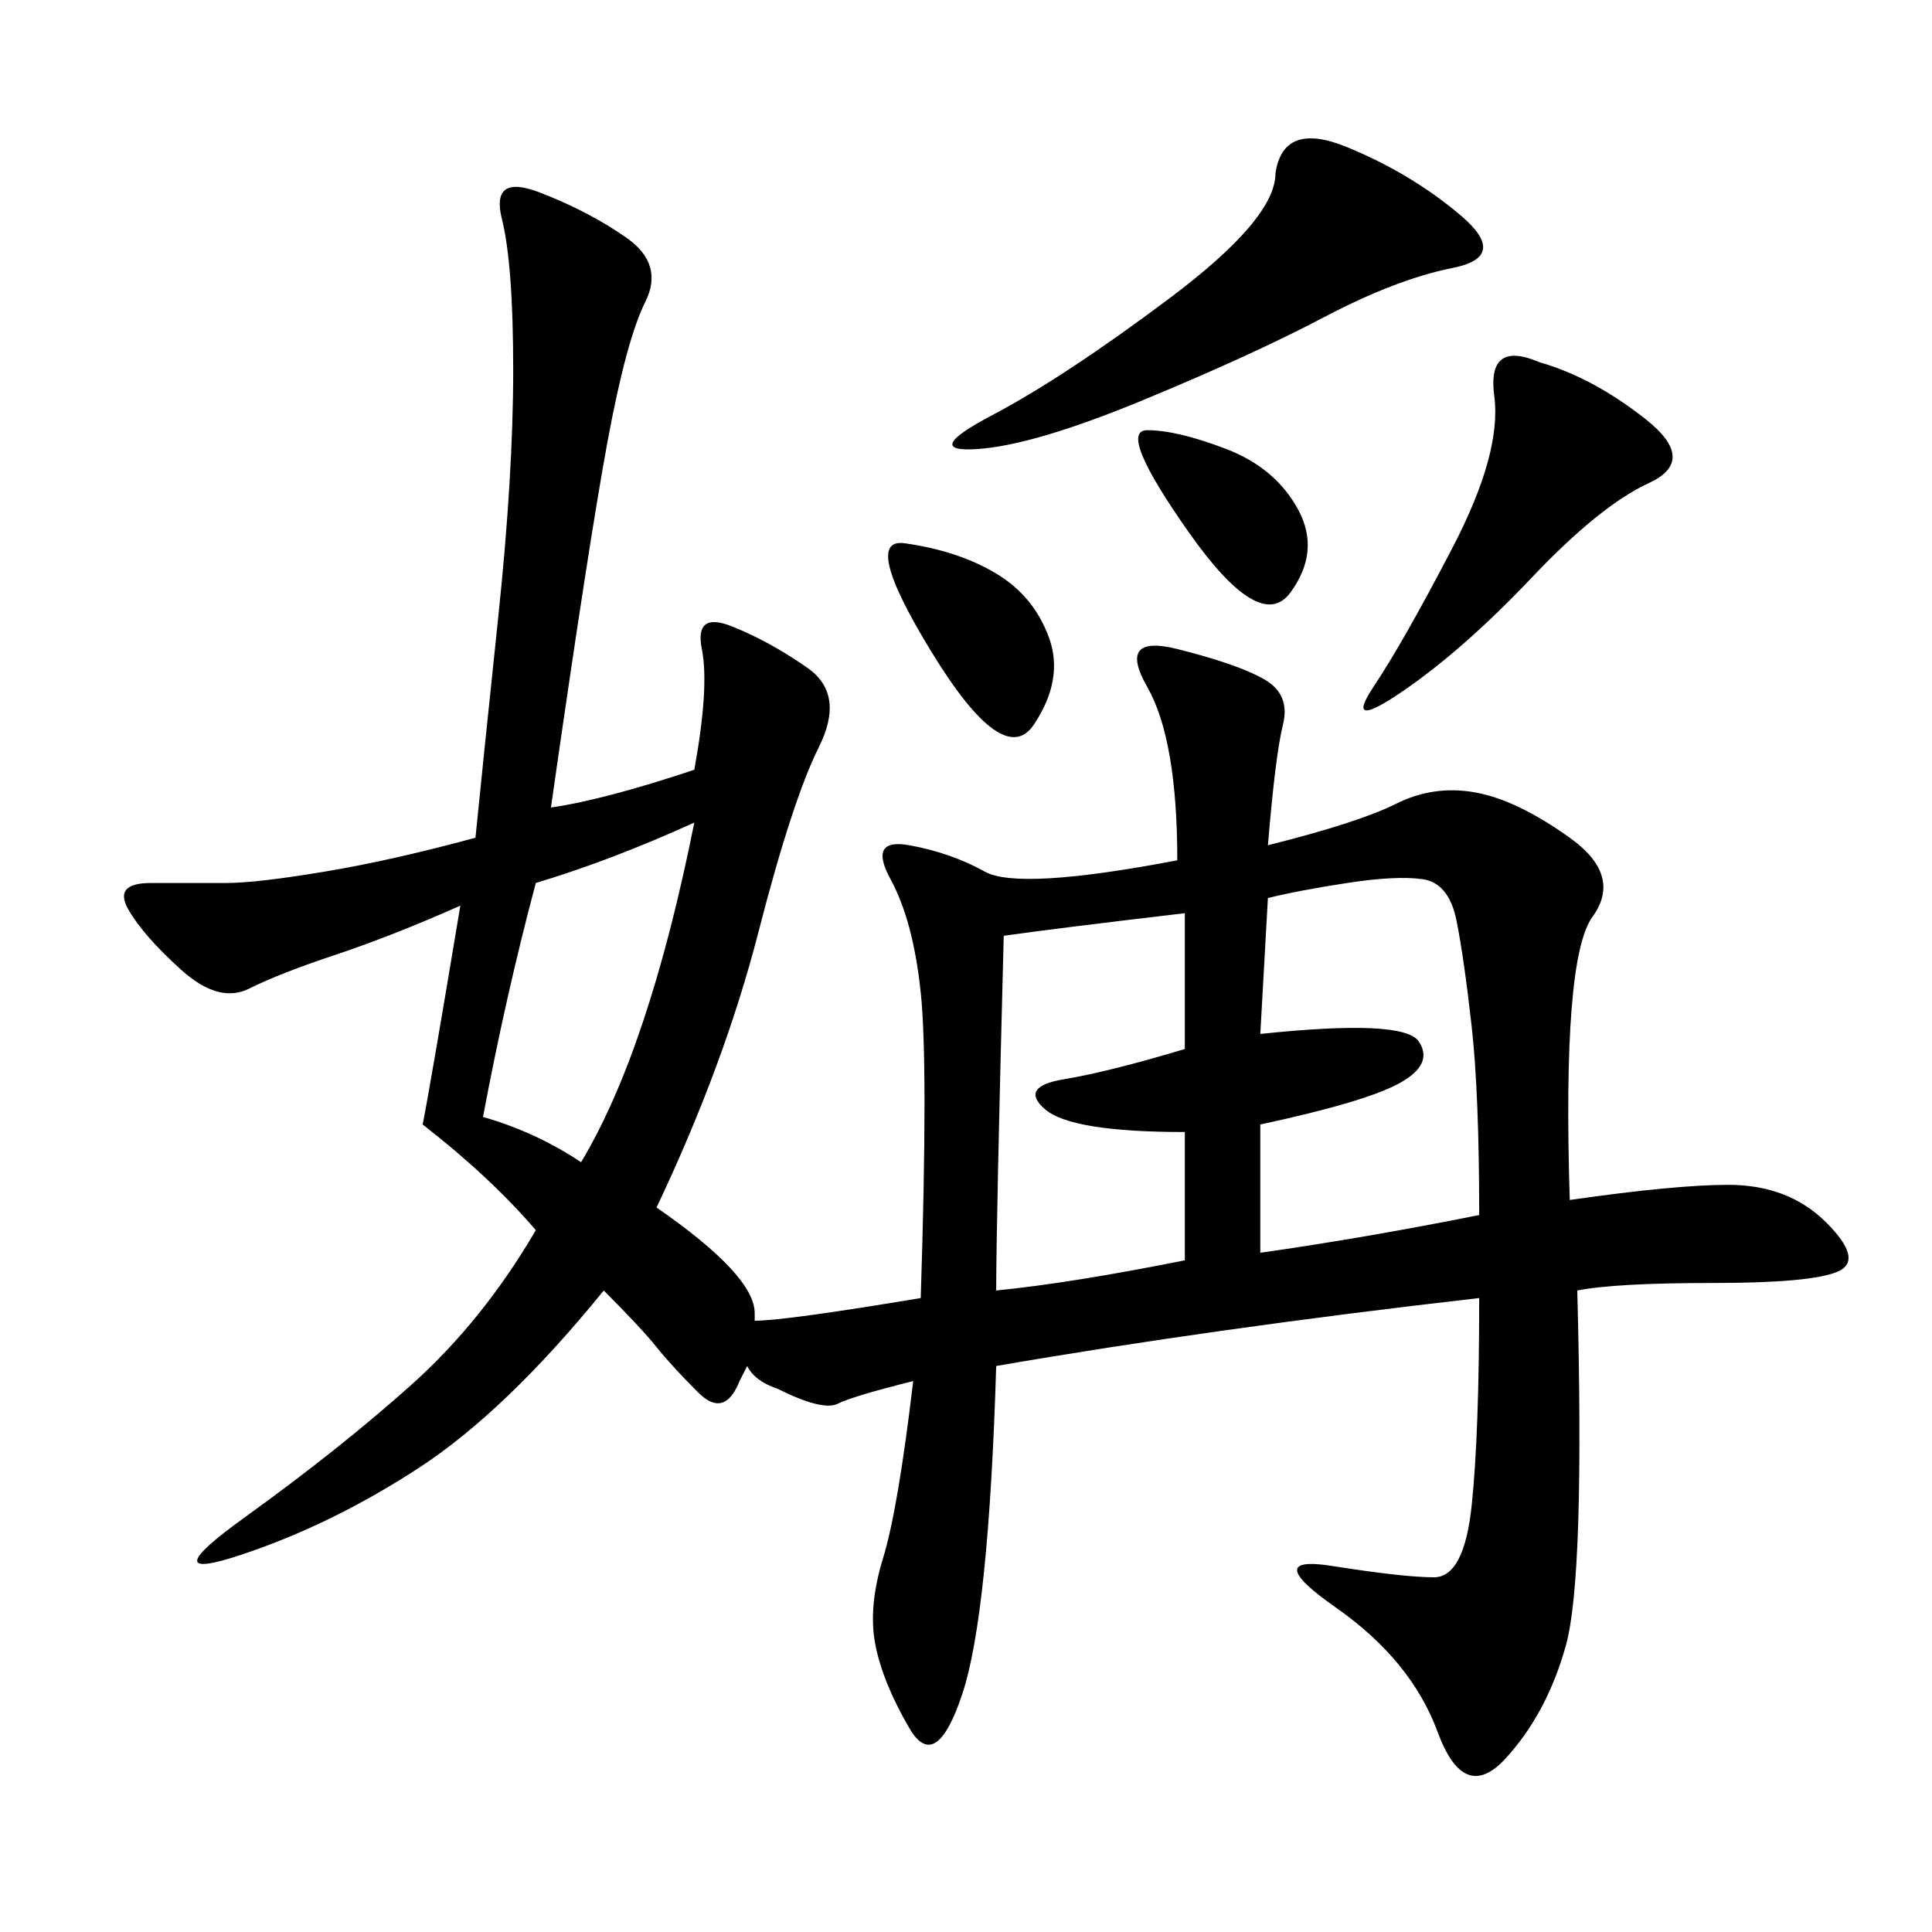 <svg xmlns="http://www.w3.org/2000/svg" xmlns:xlink="http://www.w3.org/1999/xlink" width="300" height="300"><path d="M196.88 131.25Q210.94 127.73 216.80 124.80Q222.66 121.88 229.10 123.05Q235.55 124.22 243.75 130.08Q251.95 135.94 247.27 142.38Q242.58 148.83 243.75 186.33L243.75 186.33Q260.16 183.98 268.36 183.98L268.36 183.98Q277.73 183.98 283.59 189.84Q289.45 195.70 285.35 197.46Q281.25 199.22 266.02 199.22L266.02 199.22Q250.78 199.22 244.92 200.39L244.92 200.39Q246.09 244.92 243.16 255.47Q240.23 266.02 233.79 273.05Q227.34 280.08 223.24 268.95Q219.14 257.81 207.42 249.61Q195.70 241.41 206.84 243.16Q217.97 244.92 222.66 244.92L222.66 244.92Q227.34 244.92 228.52 233.79Q229.69 222.66 229.69 201.56L229.69 201.56Q188.67 206.25 154.69 212.11L154.69 212.11Q153.52 250.78 149.41 263.09Q145.31 275.39 141.21 268.36Q137.11 261.33 135.94 255.47Q134.77 249.61 137.11 241.99Q139.45 234.38 141.80 214.45L141.80 214.45Q132.42 216.80 130.08 217.97Q127.73 219.14 120.70 215.63L120.70 215.63Q117.19 214.45 116.02 212.11L116.02 212.11L114.84 214.45Q112.50 220.31 108.40 216.21Q104.30 212.11 101.95 209.18Q99.61 206.25 93.75 200.39L93.75 200.39Q78.52 219.14 65.04 227.93Q51.56 236.72 37.50 241.41Q23.44 246.09 38.09 235.55Q52.73 225 63.87 215.04Q75 205.08 83.20 191.02L83.20 191.02Q76.17 182.81 65.63 174.61L65.63 174.61Q66.80 168.75 71.48 140.63L71.48 140.63Q60.94 145.31 52.15 148.24Q43.36 151.17 38.67 153.52Q33.98 155.86 28.13 150.59Q22.27 145.31 19.92 141.21Q17.58 137.11 23.44 137.11L23.44 137.11L35.16 137.11Q39.84 137.11 50.39 135.35Q60.94 133.59 73.83 130.08L73.83 130.08Q75 118.36 77.34 96.09Q79.69 73.83 79.69 57.42L79.69 57.42Q79.69 41.02 77.93 33.98Q76.17 26.95 83.79 29.88Q91.41 32.81 97.27 36.91Q103.13 41.02 100.20 46.88Q97.27 52.73 94.34 68.55Q91.41 84.38 85.55 125.39L85.55 125.39Q93.75 124.22 107.81 119.53L107.81 119.53Q110.16 106.64 108.98 100.78Q107.81 94.92 113.67 97.27Q119.53 99.61 125.39 103.71Q131.25 107.81 127.15 116.02Q123.05 124.22 117.77 144.73Q112.50 165.23 101.95 187.50L101.95 187.50Q117.19 198.05 117.19 203.91L117.19 203.91L117.19 205.08Q121.88 205.08 142.97 201.56L142.97 201.56Q144.14 165.23 142.97 154.10Q141.80 142.97 138.28 136.52Q134.77 130.08 141.21 131.25Q147.66 132.42 152.93 135.35Q158.20 138.28 182.81 133.59L182.81 133.59Q182.81 114.84 178.13 106.64Q173.44 98.44 182.81 100.78Q192.19 103.13 196.29 105.47Q200.39 107.81 199.22 112.50Q198.05 117.19 196.88 131.25L196.88 131.25ZM196.88 139.45L195.70 160.55Q217.97 158.20 220.31 161.72Q222.66 165.23 217.38 168.16Q212.11 171.09 195.70 174.61L195.70 174.61L195.70 194.53Q212.11 192.19 229.69 188.67L229.69 188.67Q229.69 169.92 228.52 159.38Q227.34 148.83 226.17 142.97Q225 137.11 220.90 136.52Q216.80 135.94 209.18 137.11Q201.56 138.28 196.88 139.45L196.88 139.45ZM155.86 145.31Q154.69 189.84 154.69 200.39L154.69 200.39Q166.41 199.22 183.98 195.70L183.98 195.70L183.98 175.78Q166.41 175.78 162.30 172.27Q158.20 168.75 165.23 167.58Q172.27 166.41 183.98 162.89L183.98 162.89L183.98 141.80Q164.06 144.14 155.86 145.31L155.86 145.31ZM198.05 26.95Q199.22 18.75 209.18 22.85Q219.14 26.95 226.76 33.40Q234.38 39.84 225.59 41.60Q216.80 43.36 205.66 49.22Q194.53 55.08 177.54 62.11Q160.55 69.14 151.76 69.73Q142.97 70.31 154.10 64.45Q165.23 58.59 181.64 46.29Q198.05 33.98 198.05 26.95L198.05 26.95ZM90.23 180.47Q100.78 162.89 107.81 127.73L107.81 127.73Q94.92 133.59 83.20 137.11L83.20 137.11Q78.52 154.69 75 173.44L75 173.44Q83.20 175.78 90.23 180.47L90.23 180.47ZM239.06 56.25Q247.27 58.59 255.47 65.04Q263.67 71.48 256.05 75Q248.44 78.52 237.89 89.65Q227.34 100.78 217.97 107.23Q208.59 113.67 213.28 106.64Q217.97 99.61 225.59 84.96Q233.20 70.31 232.03 61.52Q230.86 52.73 239.06 56.25L239.06 56.25ZM140.63 84.38Q148.83 85.55 154.69 89.06Q160.55 92.58 162.89 99.02Q165.23 105.47 160.55 112.50Q155.86 119.53 144.73 101.37Q133.59 83.20 140.63 84.38L140.63 84.38ZM178.13 66.80Q182.81 66.80 190.43 69.73Q198.05 72.66 201.56 79.10Q205.08 85.55 200.39 91.99Q195.70 98.44 184.57 82.62Q173.44 66.80 178.13 66.80L178.13 66.80Z"/></svg>